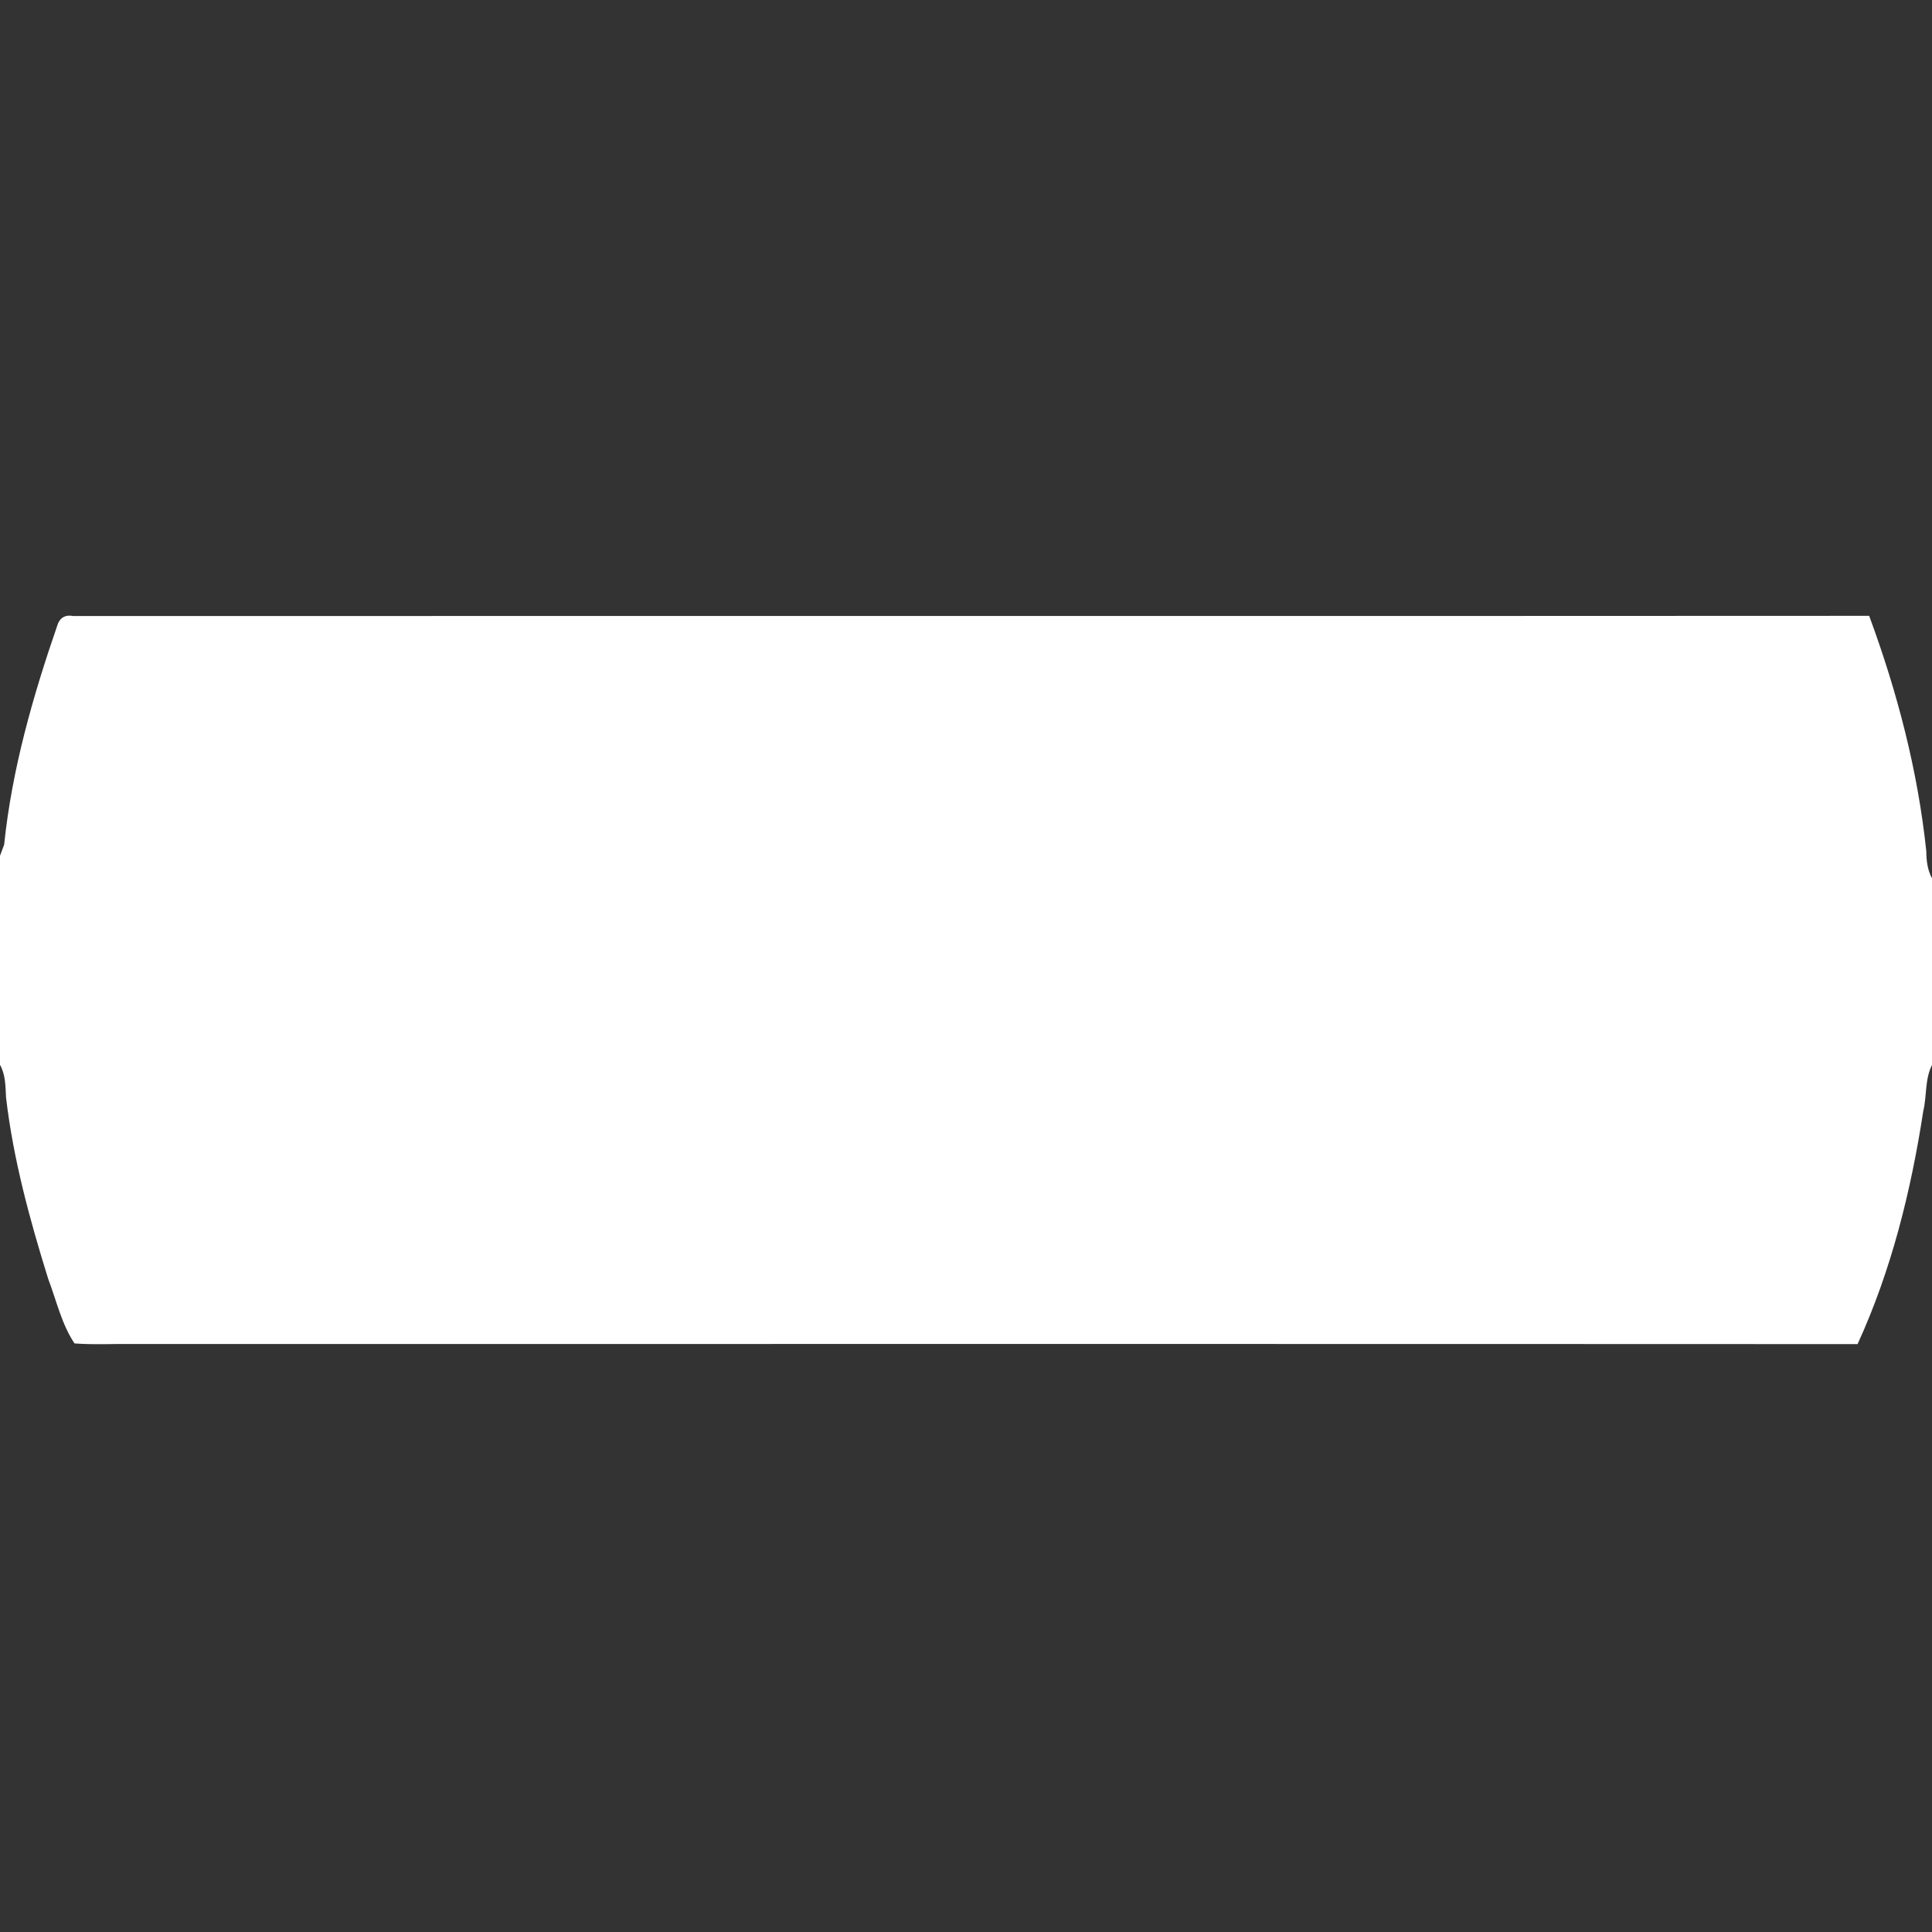 <?xml version="1.0" encoding="UTF-8" ?>
<!DOCTYPE svg PUBLIC "-//W3C//DTD SVG 1.1//EN" "http://www.w3.org/Graphics/SVG/1.1/DTD/svg11.dtd">
<svg width="345pt" height="345pt" viewBox="0 0 345 345" version="1.1" xmlns="http://www.w3.org/2000/svg">
<rect x="0" y="0" width="345" height="345" fill="#333333" stroke="none"/>
<g id="#ffffffff">
<path fill="#ffffff" opacity="1.00" d=" M 10.36 111.32 C 10.87 110.20 11.76 109.76 13.04 110.00 C 119.95 109.98 226.87 110.03 333.78 109.97 C 338.79 123.53 342.47 137.61 343.98 151.99 C 343.99 153.66 344.19 155.34 345.00 156.84 L 345.00 190.18 C 343.70 192.74 344.10 195.69 343.44 198.41 C 341.25 212.69 337.74 226.85 331.71 240.02 C 229.14 239.97 126.57 240.01 24.00 240.00 C 20.43 239.95 16.86 240.16 13.31 239.90 C 11.00 236.47 10.08 232.23 8.61 228.38 C 5.31 217.79 2.37 207.02 1.08 195.98 C 0.97 193.99 1.01 191.94 0.00 190.15 L 0.00 152.82 C 0.18 152.32 0.55 151.33 0.74 150.83 C 2.14 137.29 5.92 124.14 10.36 111.32 Z" />
</g>
</svg>
